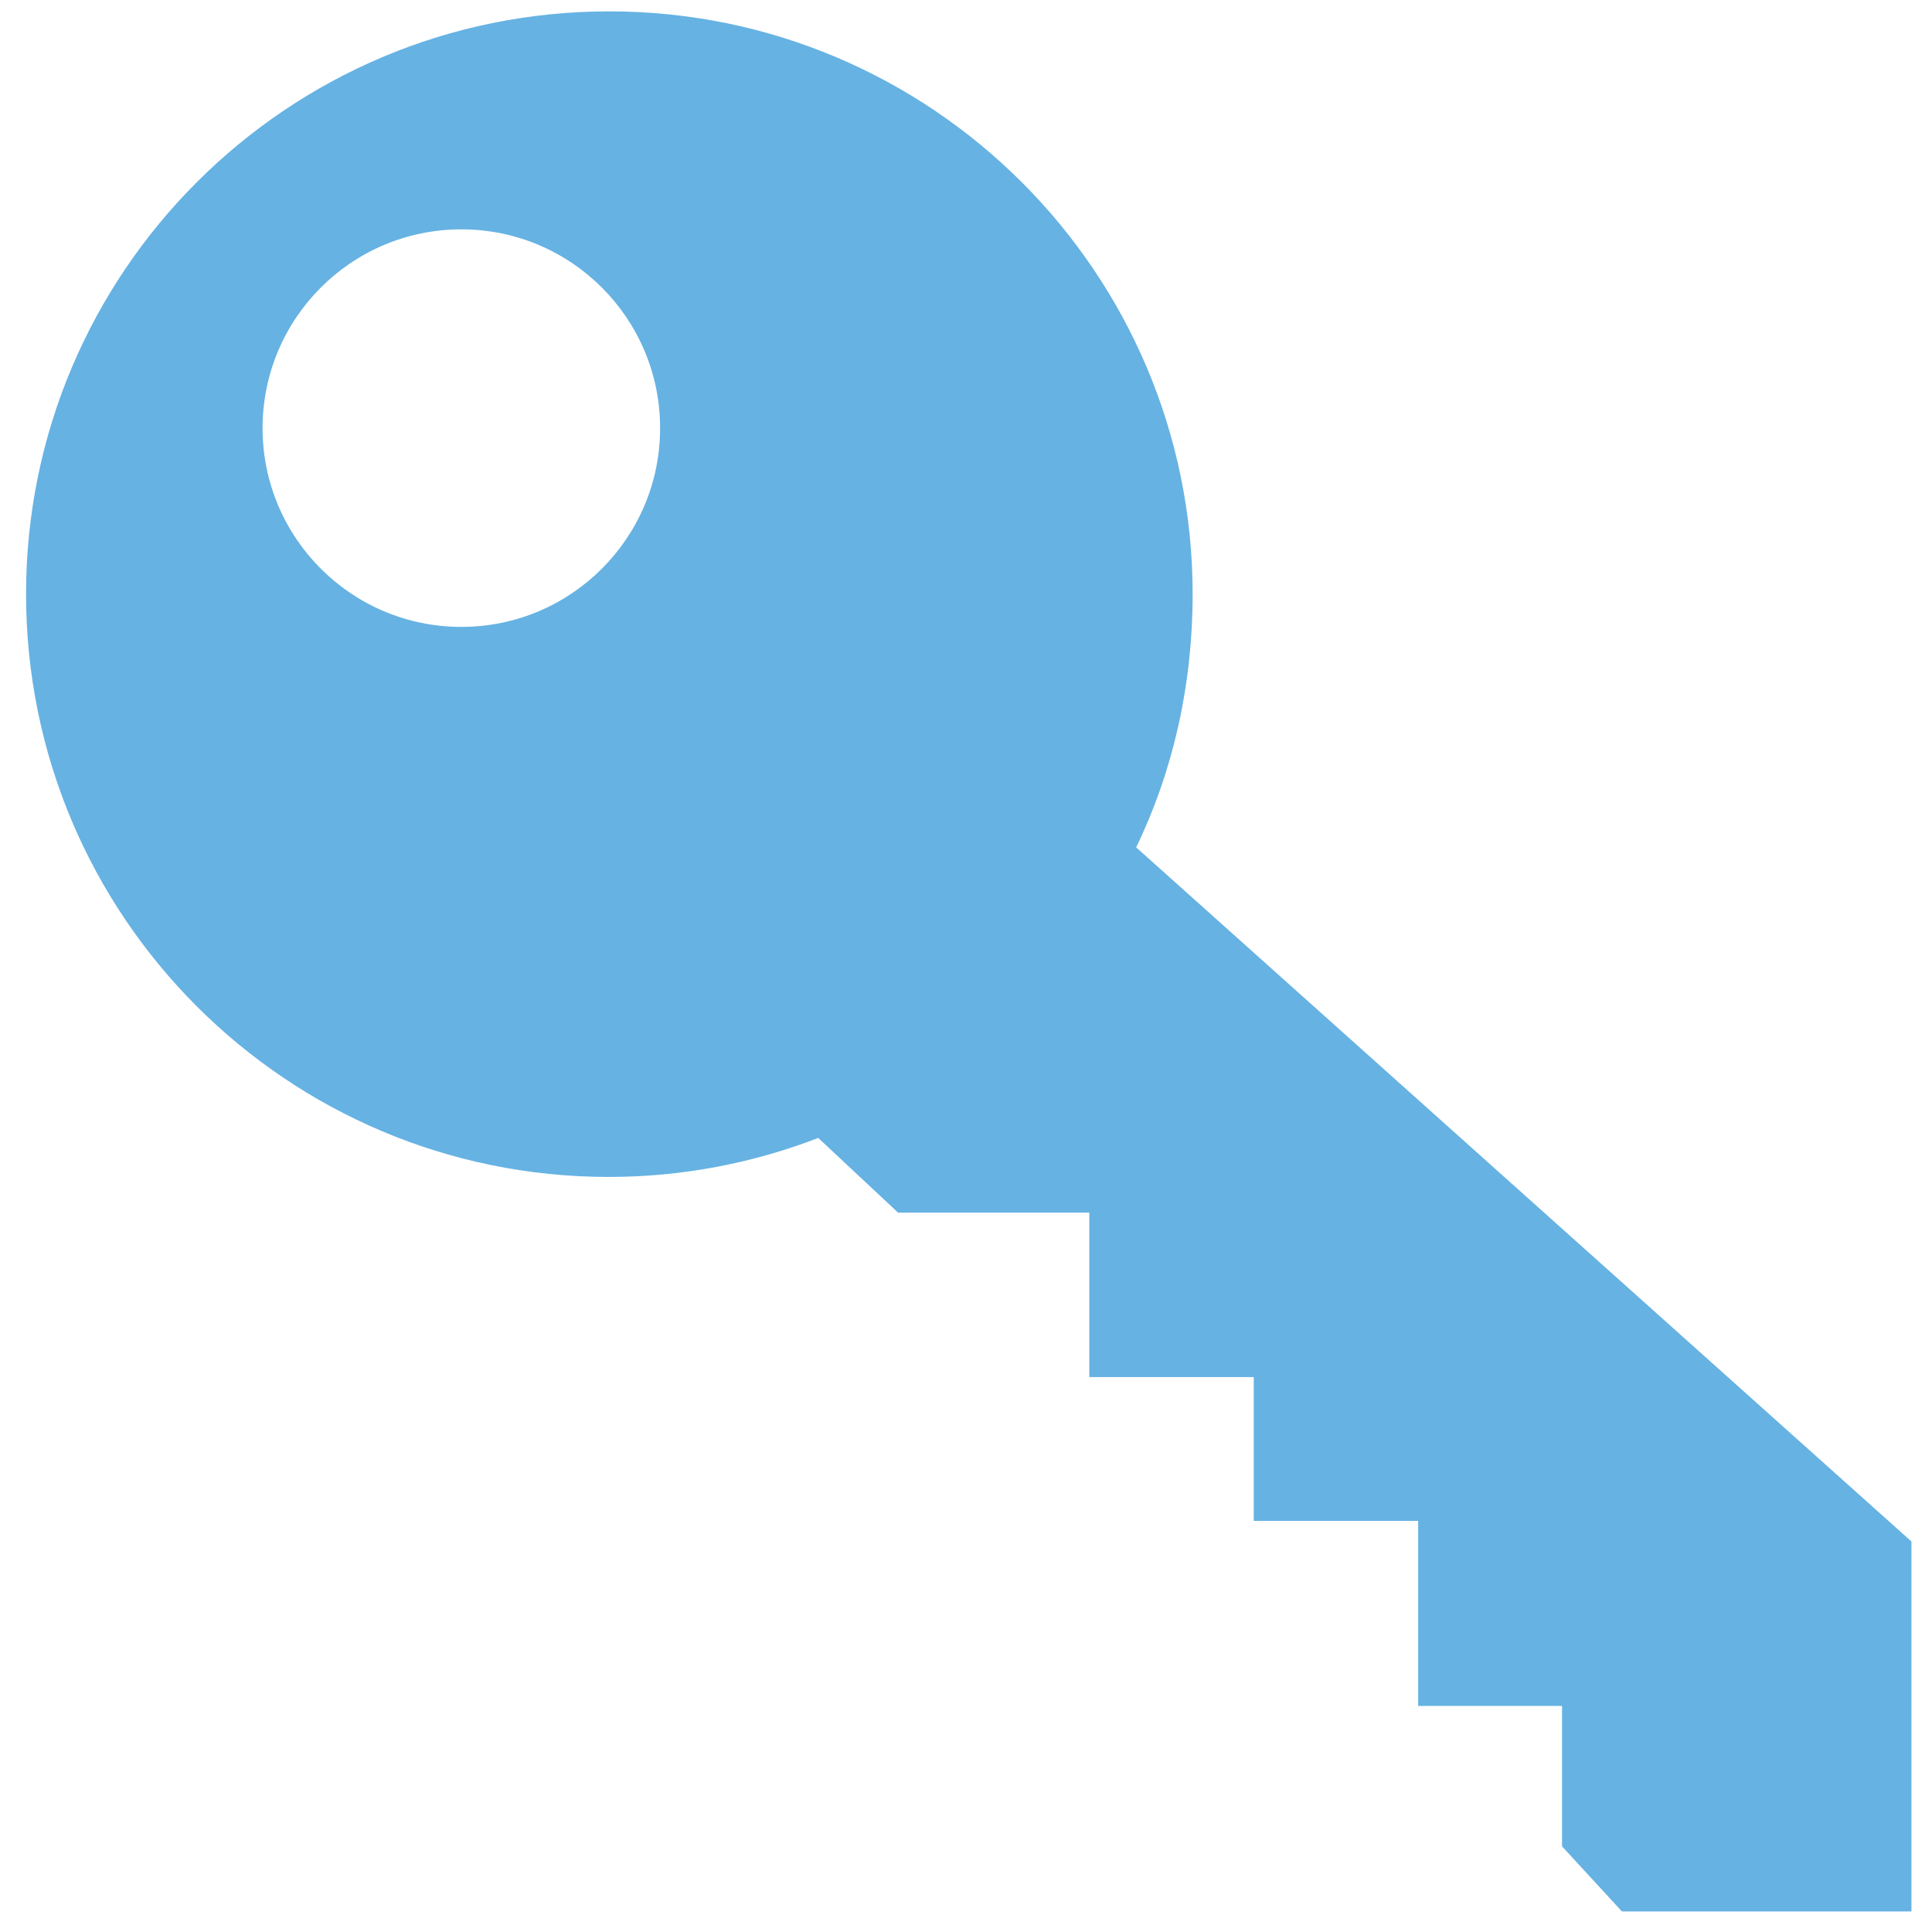 <?xml version="1.0" encoding="utf-8"?>
<!-- Generator: Adobe Illustrator 16.0.0, SVG Export Plug-In . SVG Version: 6.00 Build 0)  -->
<!DOCTYPE svg PUBLIC "-//W3C//DTD SVG 1.1 Basic//EN" "http://www.w3.org/Graphics/SVG/1.1/DTD/svg11-basic.dtd">
<svg version="1.1" baseProfile="basic" id="Layer_1"
	 xmlns="http://www.w3.org/2000/svg" xmlns:xlink="http://www.w3.org/1999/xlink" x="0px" y="0px" width="94px" height="94px"
	 viewBox="0 0 94 94" xml:space="preserve">
<path fill="#66B2E3" d="M55.279,41.228c1.801-3.726,2.748-7.905,2.748-12.32c0-15.66-12.727-28.355-28.387-28.355
	c-15.661,0-28.372,12.695-28.372,28.355c0,15.661,12.687,28.355,28.348,28.355c3.597,0,7.029-0.677,10.195-1.897L43.696,59H53v8h8v7
	h8v9h7v6.833L78.914,93H93V75L55.279,41.228z M22.446,30.501c-5.341,0-9.671-4.33-9.671-9.671s4.33-9.671,9.671-9.671
	s9.671,4.33,9.671,9.671S27.788,30.501,22.446,30.501z"/>
</svg>
